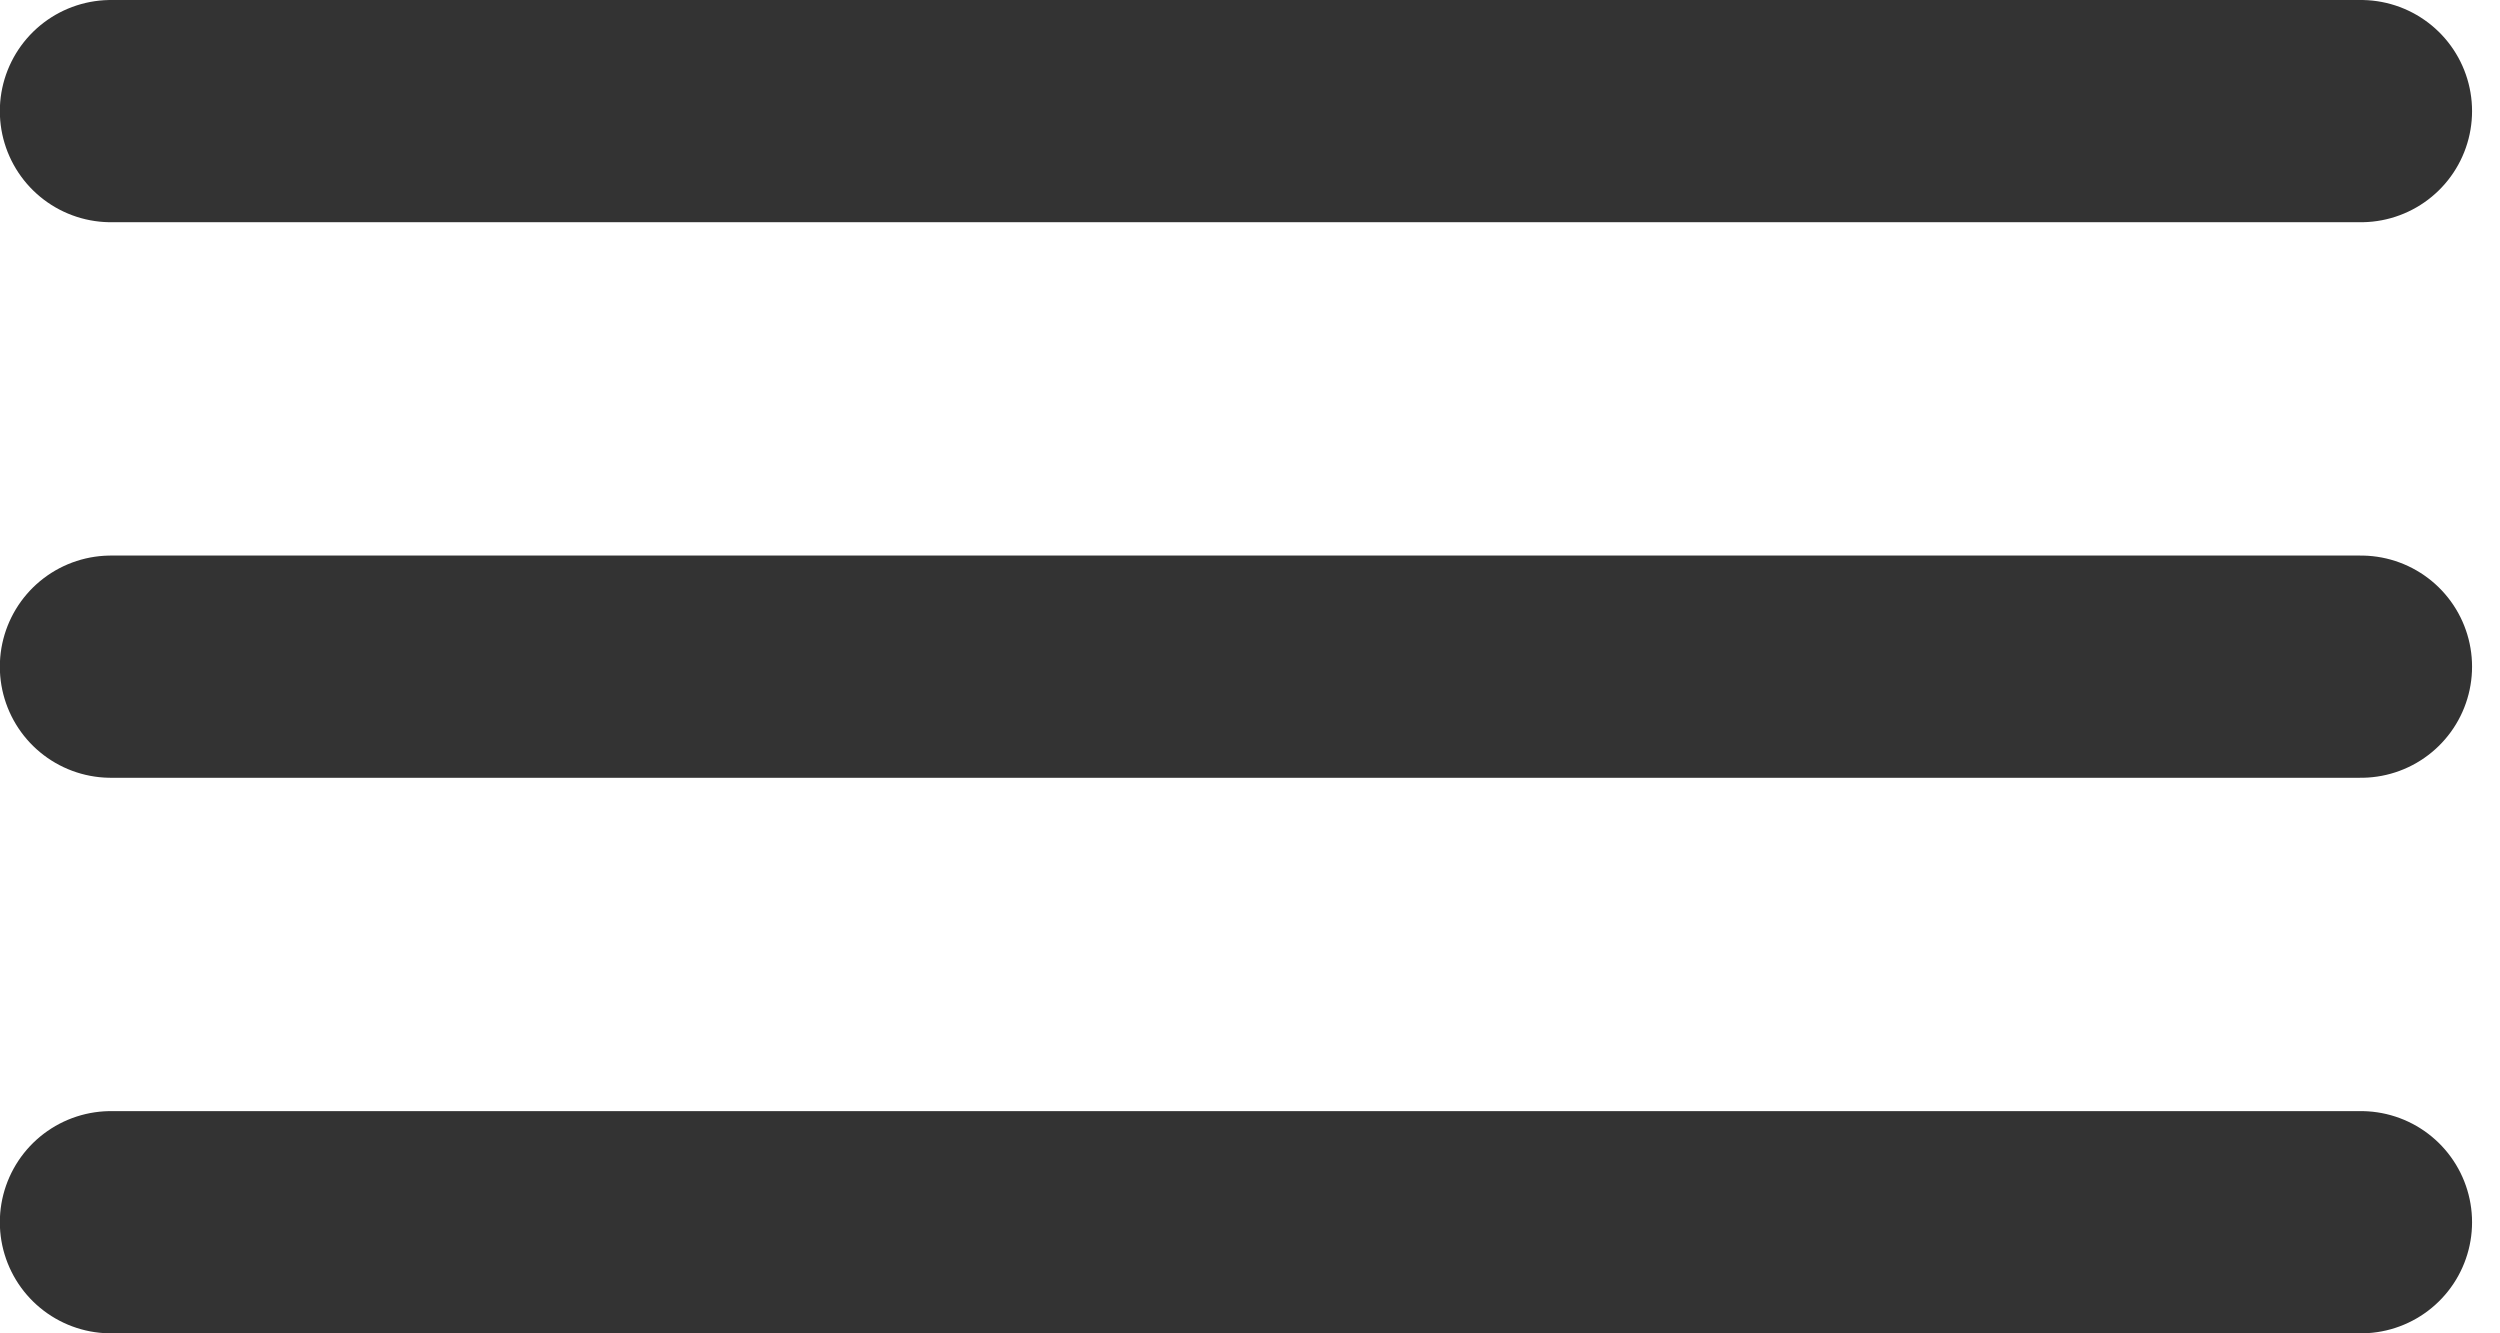 <?xml version="1.0" encoding="UTF-8"?> <svg xmlns="http://www.w3.org/2000/svg" width="45" height="24" viewBox="0 0 45 24" fill="none"><path d="M1.997 2L42.497 2" stroke="#333333" stroke-width="4" stroke-linecap="round"></path><path d="M1.997 12L42.497 12" stroke="#333333" stroke-width="4" stroke-linecap="round"></path><path d="M1.997 22L42.497 22" stroke="#333333" stroke-width="4" stroke-linecap="round"></path></svg> 